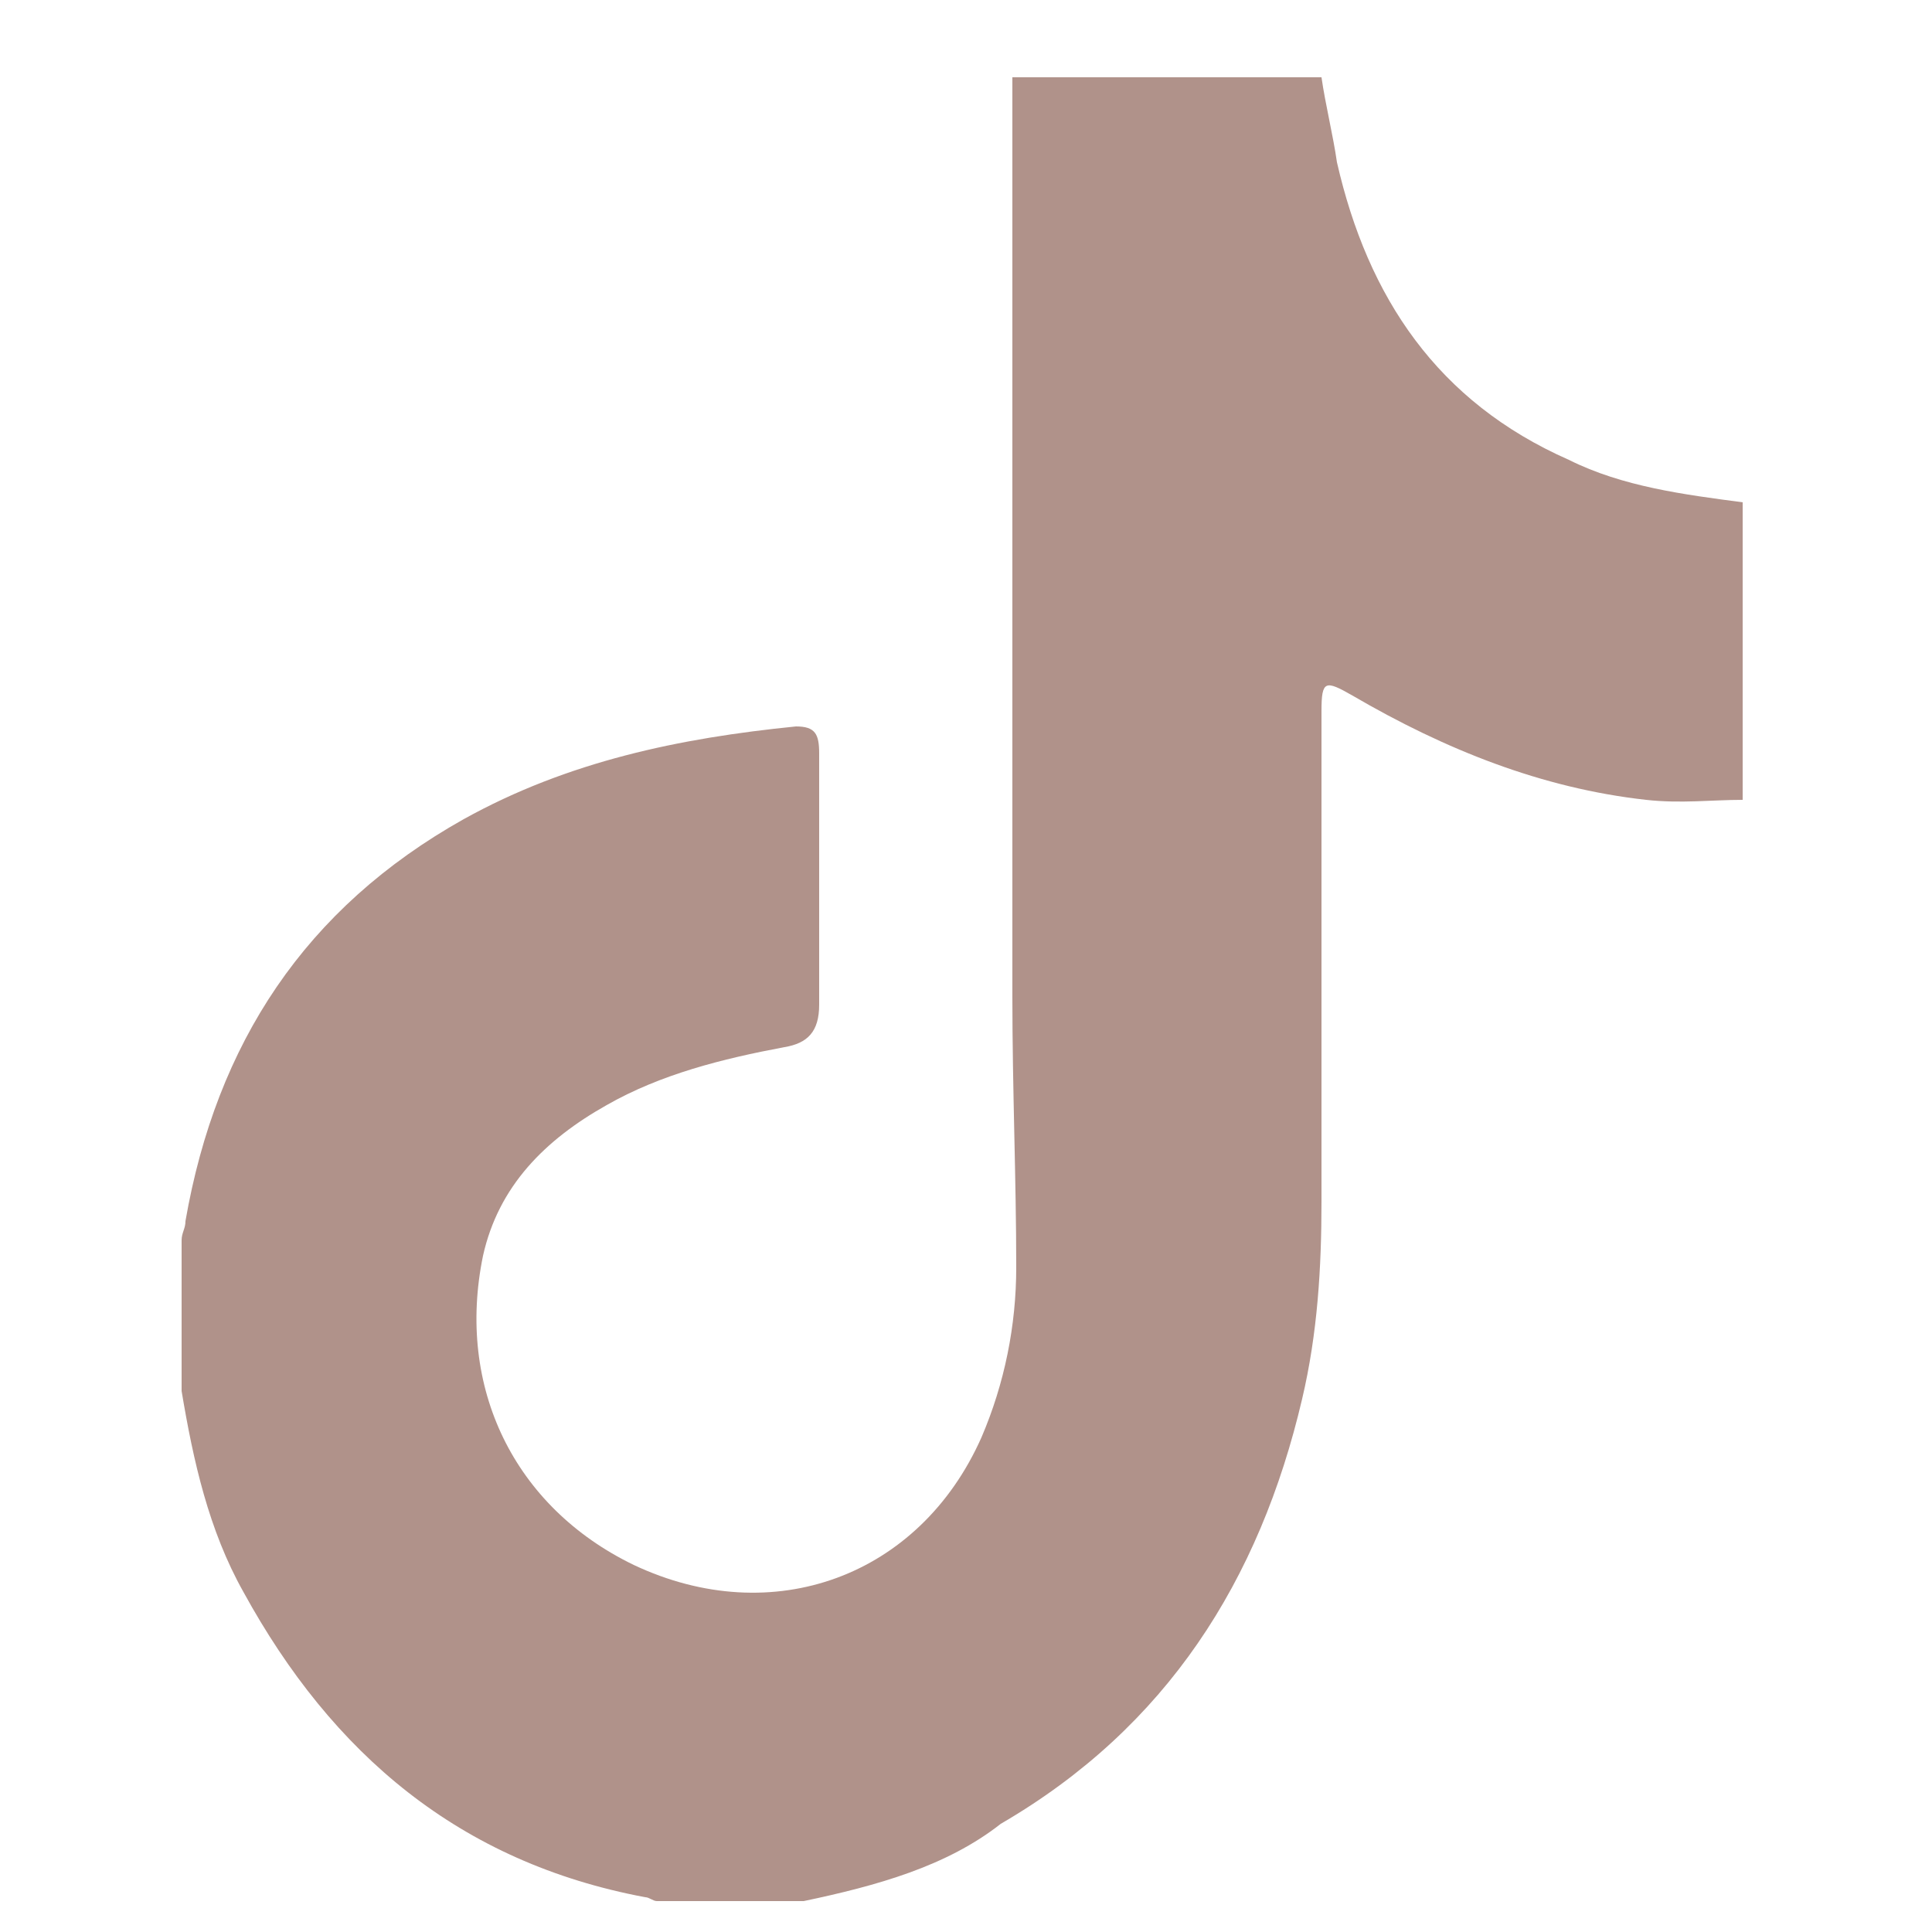 <?xml version="1.0" encoding="utf-8"?>
<!-- Generator: Adobe Illustrator 24.1.0, SVG Export Plug-In . SVG Version: 6.00 Build 0)  -->
<svg version="1.1" id="Layer_1" xmlns="http://www.w3.org/2000/svg" xmlns:xlink="http://www.w3.org/1999/xlink" x="0px" y="0px"
	 viewBox="0 0 50 50" style="enable-background:new 0 0 50 50;" xml:space="preserve">
<style type="text/css">
	.st0{fill:#B0928A;}
</style>
<g id="TqDCAM.tif_2_">
	<g>
		<path class="st0" d="M20.8,49.2c-1.3,0-2.5,0-3.8,0c-0.1,0-0.2-0.1-0.3-0.1c-4.8-0.9-8.1-3.7-10.4-7.9c-0.9-1.6-1.3-3.4-1.6-5.2
			c0-1.3,0-2.6,0-3.9c0-0.2,0.1-0.3,0.1-0.5c0.8-4.6,3.1-8.1,7.2-10.4c2.7-1.5,5.6-2.1,8.6-2.4c0.5,0,0.6,0.2,0.6,0.7
			c0,2.2,0,4.3,0,6.5c0,0.7-0.3,1-0.9,1.1c-1.6,0.3-3.2,0.7-4.6,1.5c-1.6,0.9-2.8,2.1-3.2,3.9c-0.7,3.4,0.8,6.5,3.9,8
			c3.6,1.7,7.4,0.3,9-3.3c0.6-1.4,0.9-2.9,0.9-4.4c0-2.3-0.1-4.6-0.1-7c0-7.9,0-15.9,0-23.8c2.7,0,5.3,0,8,0
			c0.1,0.7,0.3,1.5,0.4,2.2c0.8,3.5,2.6,6.2,6,7.7c1.4,0.7,3,0.9,4.5,1.1c0,2.6,0,5.1,0,7.7c-0.8,0-1.6,0.1-2.5,0
			c-2.7-0.3-5.2-1.3-7.6-2.7c-0.7-0.4-0.8-0.4-0.8,0.4c0,4.2,0,8.5,0,12.7c0,1.7-0.1,3.4-0.5,5.1c-1.1,4.7-3.5,8.5-7.8,11
			C24.5,48.3,22.7,48.8,20.8,49.2z"/>
	</g>
</g>
</svg>
